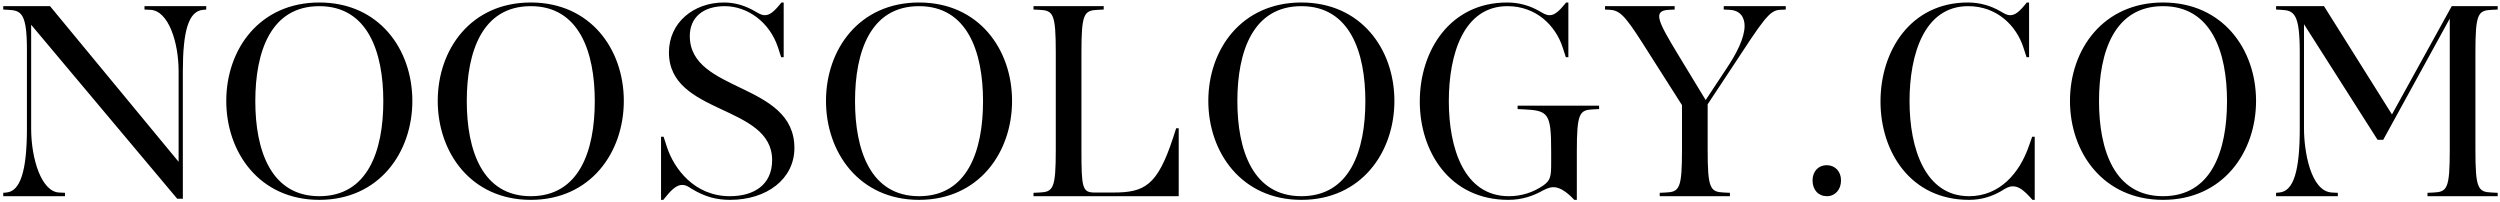 <svg 
 xmlns="http://www.w3.org/2000/svg"
 xmlns:xlink="http://www.w3.org/1999/xlink"
 width="532px" height="43px">
<path fill-rule="evenodd"  fill="rgb(0, 0, 0)"
 d="M530.248,40.970 L531.508,41.030 L531.508,41.750 L516.569,41.750 L516.569,41.030 L517.829,40.970 C520.769,40.850 521.309,40.130 521.309,31.910 L521.309,3.952 L507.149,29.750 L505.949,29.750 L490.290,5.151 L490.290,27.351 C490.290,32.090 491.670,40.730 496.230,40.970 L497.490,41.030 L497.490,41.750 L484.350,41.750 L484.350,41.030 L485.010,40.970 C488.130,40.730 489.390,36.230 489.390,27.351 L489.390,11.151 C489.390,2.932 488.190,2.212 485.430,2.092 L484.350,2.032 L484.350,1.312 L494.550,1.312 L509.009,24.351 L521.729,1.312 L531.508,1.312 L531.508,2.032 L530.248,2.092 C527.308,2.212 526.768,2.932 526.768,11.151 L526.768,31.910 C526.768,40.130 527.308,40.850 530.248,40.970 ZM460.289,42.530 C447.570,42.530 440.490,32.450 440.490,21.471 C440.490,10.491 447.570,0.532 460.289,0.532 C473.009,0.532 480.088,10.491 480.088,21.471 C480.088,32.450 473.009,42.530 460.289,42.530 ZM460.289,1.312 C449.970,1.312 446.670,10.971 446.670,21.531 C446.670,31.970 449.970,41.750 460.289,41.750 C470.609,41.750 473.909,32.090 473.909,21.531 C473.909,11.091 470.609,1.312 460.289,1.312 ZM428.309,39.650 C427.529,39.650 426.869,40.010 425.849,40.670 C423.869,41.810 421.649,42.530 419.009,42.530 C406.530,42.530 400.170,32.270 400.170,21.591 C400.170,10.791 406.590,0.532 418.769,0.532 C421.409,0.532 423.689,1.252 425.669,2.392 C426.509,2.872 427.049,3.232 427.769,3.232 C428.789,3.232 429.689,2.572 431.309,0.532 L431.789,0.532 L431.789,12.171 L431.249,12.171 L430.589,10.131 C429.089,5.451 424.949,1.312 418.829,1.312 C409.530,1.312 406.350,11.451 406.350,21.531 C406.350,31.670 409.710,41.750 419.009,41.750 C425.549,41.750 429.749,36.830 431.729,31.130 L432.449,29.091 L432.989,29.091 L432.989,42.530 L432.509,42.530 C430.529,40.250 429.449,39.650 428.309,39.650 ZM388.770,41.750 C386.970,41.750 385.710,40.430 385.710,38.390 C385.710,36.470 386.970,35.150 388.710,35.150 C390.510,35.150 391.770,36.470 391.770,38.390 C391.770,40.370 390.510,41.750 388.770,41.750 ZM368.429,14.571 L363.389,22.191 L363.389,31.910 C363.389,40.130 363.929,40.850 366.869,40.970 L368.129,41.030 L368.129,41.750 L353.190,41.750 L353.190,41.030 L354.450,40.970 C357.389,40.850 357.929,40.130 357.929,31.910 L357.929,22.371 L351.210,11.811 C346.350,4.132 345.090,2.212 342.630,2.092 L341.550,2.032 L341.550,1.312 L356.370,1.312 L356.370,2.032 L355.110,2.092 C351.630,2.272 352.830,4.552 357.029,11.511 L362.969,21.291 L367.409,14.571 C369.509,11.451 371.249,8.091 371.249,5.511 C371.249,3.772 370.409,2.212 368.069,2.092 L366.809,2.032 L366.809,1.312 L380.009,1.312 L380.009,2.032 L378.749,2.092 C376.529,2.212 375.269,4.132 368.429,14.571 ZM335.549,32.330 L335.549,42.530 L335.009,42.530 C333.209,40.610 331.769,39.830 330.569,39.830 C329.969,39.830 329.369,40.010 328.409,40.490 C326.309,41.690 323.909,42.530 320.969,42.530 C308.490,42.530 302.130,32.270 302.130,21.591 C302.130,10.791 308.550,0.532 320.729,0.532 C323.369,0.532 325.649,1.252 327.629,2.392 C328.469,2.872 329.009,3.232 329.729,3.232 C330.749,3.232 331.649,2.572 333.269,0.532 L333.749,0.532 L333.749,12.171 L333.209,12.171 L332.549,10.131 C331.049,5.451 326.909,1.312 320.789,1.312 C311.490,1.312 308.310,11.451 308.310,21.531 C308.310,31.550 311.550,41.750 321.089,41.750 C323.849,41.750 326.309,40.910 328.409,39.470 C329.969,38.390 330.089,37.490 330.089,34.670 L330.089,32.330 C330.089,24.111 329.549,23.511 324.209,23.271 L322.949,23.211 L322.949,22.491 L340.288,22.491 L340.288,23.211 L339.029,23.271 C336.089,23.391 335.549,24.111 335.549,32.330 ZM276.929,42.530 C264.210,42.530 257.130,32.450 257.130,21.471 C257.130,10.491 264.210,0.532 276.929,0.532 C289.649,0.532 296.728,10.491 296.728,21.471 C296.728,32.450 289.649,42.530 276.929,42.530 ZM276.929,1.312 C266.610,1.312 263.310,10.971 263.310,21.531 C263.310,31.970 266.610,41.750 276.929,41.750 C287.249,41.750 290.549,32.090 290.549,21.531 C290.549,11.091 287.249,1.312 276.929,1.312 ZM219.930,41.030 L221.190,40.970 C224.130,40.850 224.670,40.130 224.670,31.910 L224.670,11.151 C224.670,2.932 224.130,2.212 221.190,2.092 L219.930,2.032 L219.930,1.312 L234.869,1.312 L234.869,2.032 L233.609,2.092 C230.670,2.212 230.130,2.932 230.130,11.151 L230.130,31.910 C230.130,40.010 230.310,40.970 232.950,40.970 L236.849,40.970 C243.509,40.970 246.269,39.590 249.629,29.331 L250.289,27.291 L250.829,27.291 L250.829,41.750 L219.930,41.750 L219.930,41.030 ZM195.569,42.530 C182.850,42.530 175.770,32.450 175.770,21.471 C175.770,10.491 182.850,0.532 195.569,0.532 C208.289,0.532 215.368,10.491 215.368,21.471 C215.368,32.450 208.289,42.530 195.569,42.530 ZM195.569,1.312 C185.250,1.312 181.950,10.971 181.950,21.531 C181.950,31.970 185.250,41.750 195.569,41.750 C205.889,41.750 209.189,32.090 209.189,21.531 C209.189,11.091 205.889,1.312 195.569,1.312 ZM155.369,42.530 C152.549,42.530 150.090,41.930 147.210,40.190 C146.310,39.590 145.830,39.350 145.170,39.350 C143.850,39.350 142.650,40.610 141.150,42.530 L140.670,42.530 L140.670,29.091 L141.210,29.091 L141.930,31.310 C143.430,35.870 147.750,41.750 155.309,41.750 C160.349,41.750 164.309,39.410 164.309,34.070 C164.309,22.191 142.350,24.531 142.350,11.151 C142.350,4.792 147.630,0.532 154.049,0.532 C156.509,0.532 158.669,1.252 160.649,2.392 C161.489,2.872 162.029,3.232 162.749,3.232 C163.769,3.232 164.669,2.572 166.289,0.532 L166.769,0.532 L166.769,12.171 L166.229,12.171 L165.569,10.131 C163.769,4.612 158.969,1.312 154.229,1.312 C149.550,1.312 146.790,3.772 146.790,7.671 C146.790,19.791 169.049,17.451 169.049,31.490 C169.049,38.090 163.169,42.530 155.369,42.530 ZM112.949,42.530 C100.230,42.530 93.150,32.450 93.150,21.471 C93.150,10.491 100.230,0.532 112.949,0.532 C125.669,0.532 132.748,10.491 132.748,21.471 C132.748,32.450 125.669,42.530 112.949,42.530 ZM112.949,1.312 C102.630,1.312 99.330,10.971 99.330,21.531 C99.330,31.970 102.630,41.750 112.949,41.750 C123.269,41.750 126.569,32.090 126.569,21.531 C126.569,11.091 123.269,1.312 112.949,1.312 ZM67.949,42.530 C55.230,42.530 48.150,32.450 48.150,21.471 C48.150,10.491 55.230,0.532 67.949,0.532 C80.669,0.532 87.748,10.491 87.748,21.471 C87.748,32.450 80.669,42.530 67.949,42.530 ZM67.949,1.312 C57.630,1.312 54.330,10.971 54.330,21.531 C54.330,31.970 57.630,41.750 67.949,41.750 C78.269,41.750 81.569,32.090 81.569,21.531 C81.569,11.091 78.269,1.312 67.949,1.312 ZM38.909,15.171 L38.909,42.290 L37.709,42.290 L6.630,5.271 L6.630,27.351 C6.630,33.890 8.850,40.790 12.570,40.970 L13.830,41.030 L13.830,41.750 L0.690,41.750 L0.690,41.030 L1.350,40.970 C4.290,40.730 5.730,36.470 5.730,27.351 L5.730,10.611 C5.730,2.872 4.530,2.212 1.770,2.092 L0.690,2.032 L0.690,1.312 L10.650,1.312 L38.009,34.430 L38.009,15.171 C38.009,8.991 35.849,2.272 32.009,2.092 L30.749,2.032 L30.749,1.312 L43.888,1.312 L43.888,2.032 L43.228,2.092 C40.108,2.332 38.909,6.651 38.909,15.171 Z"/>
</svg>